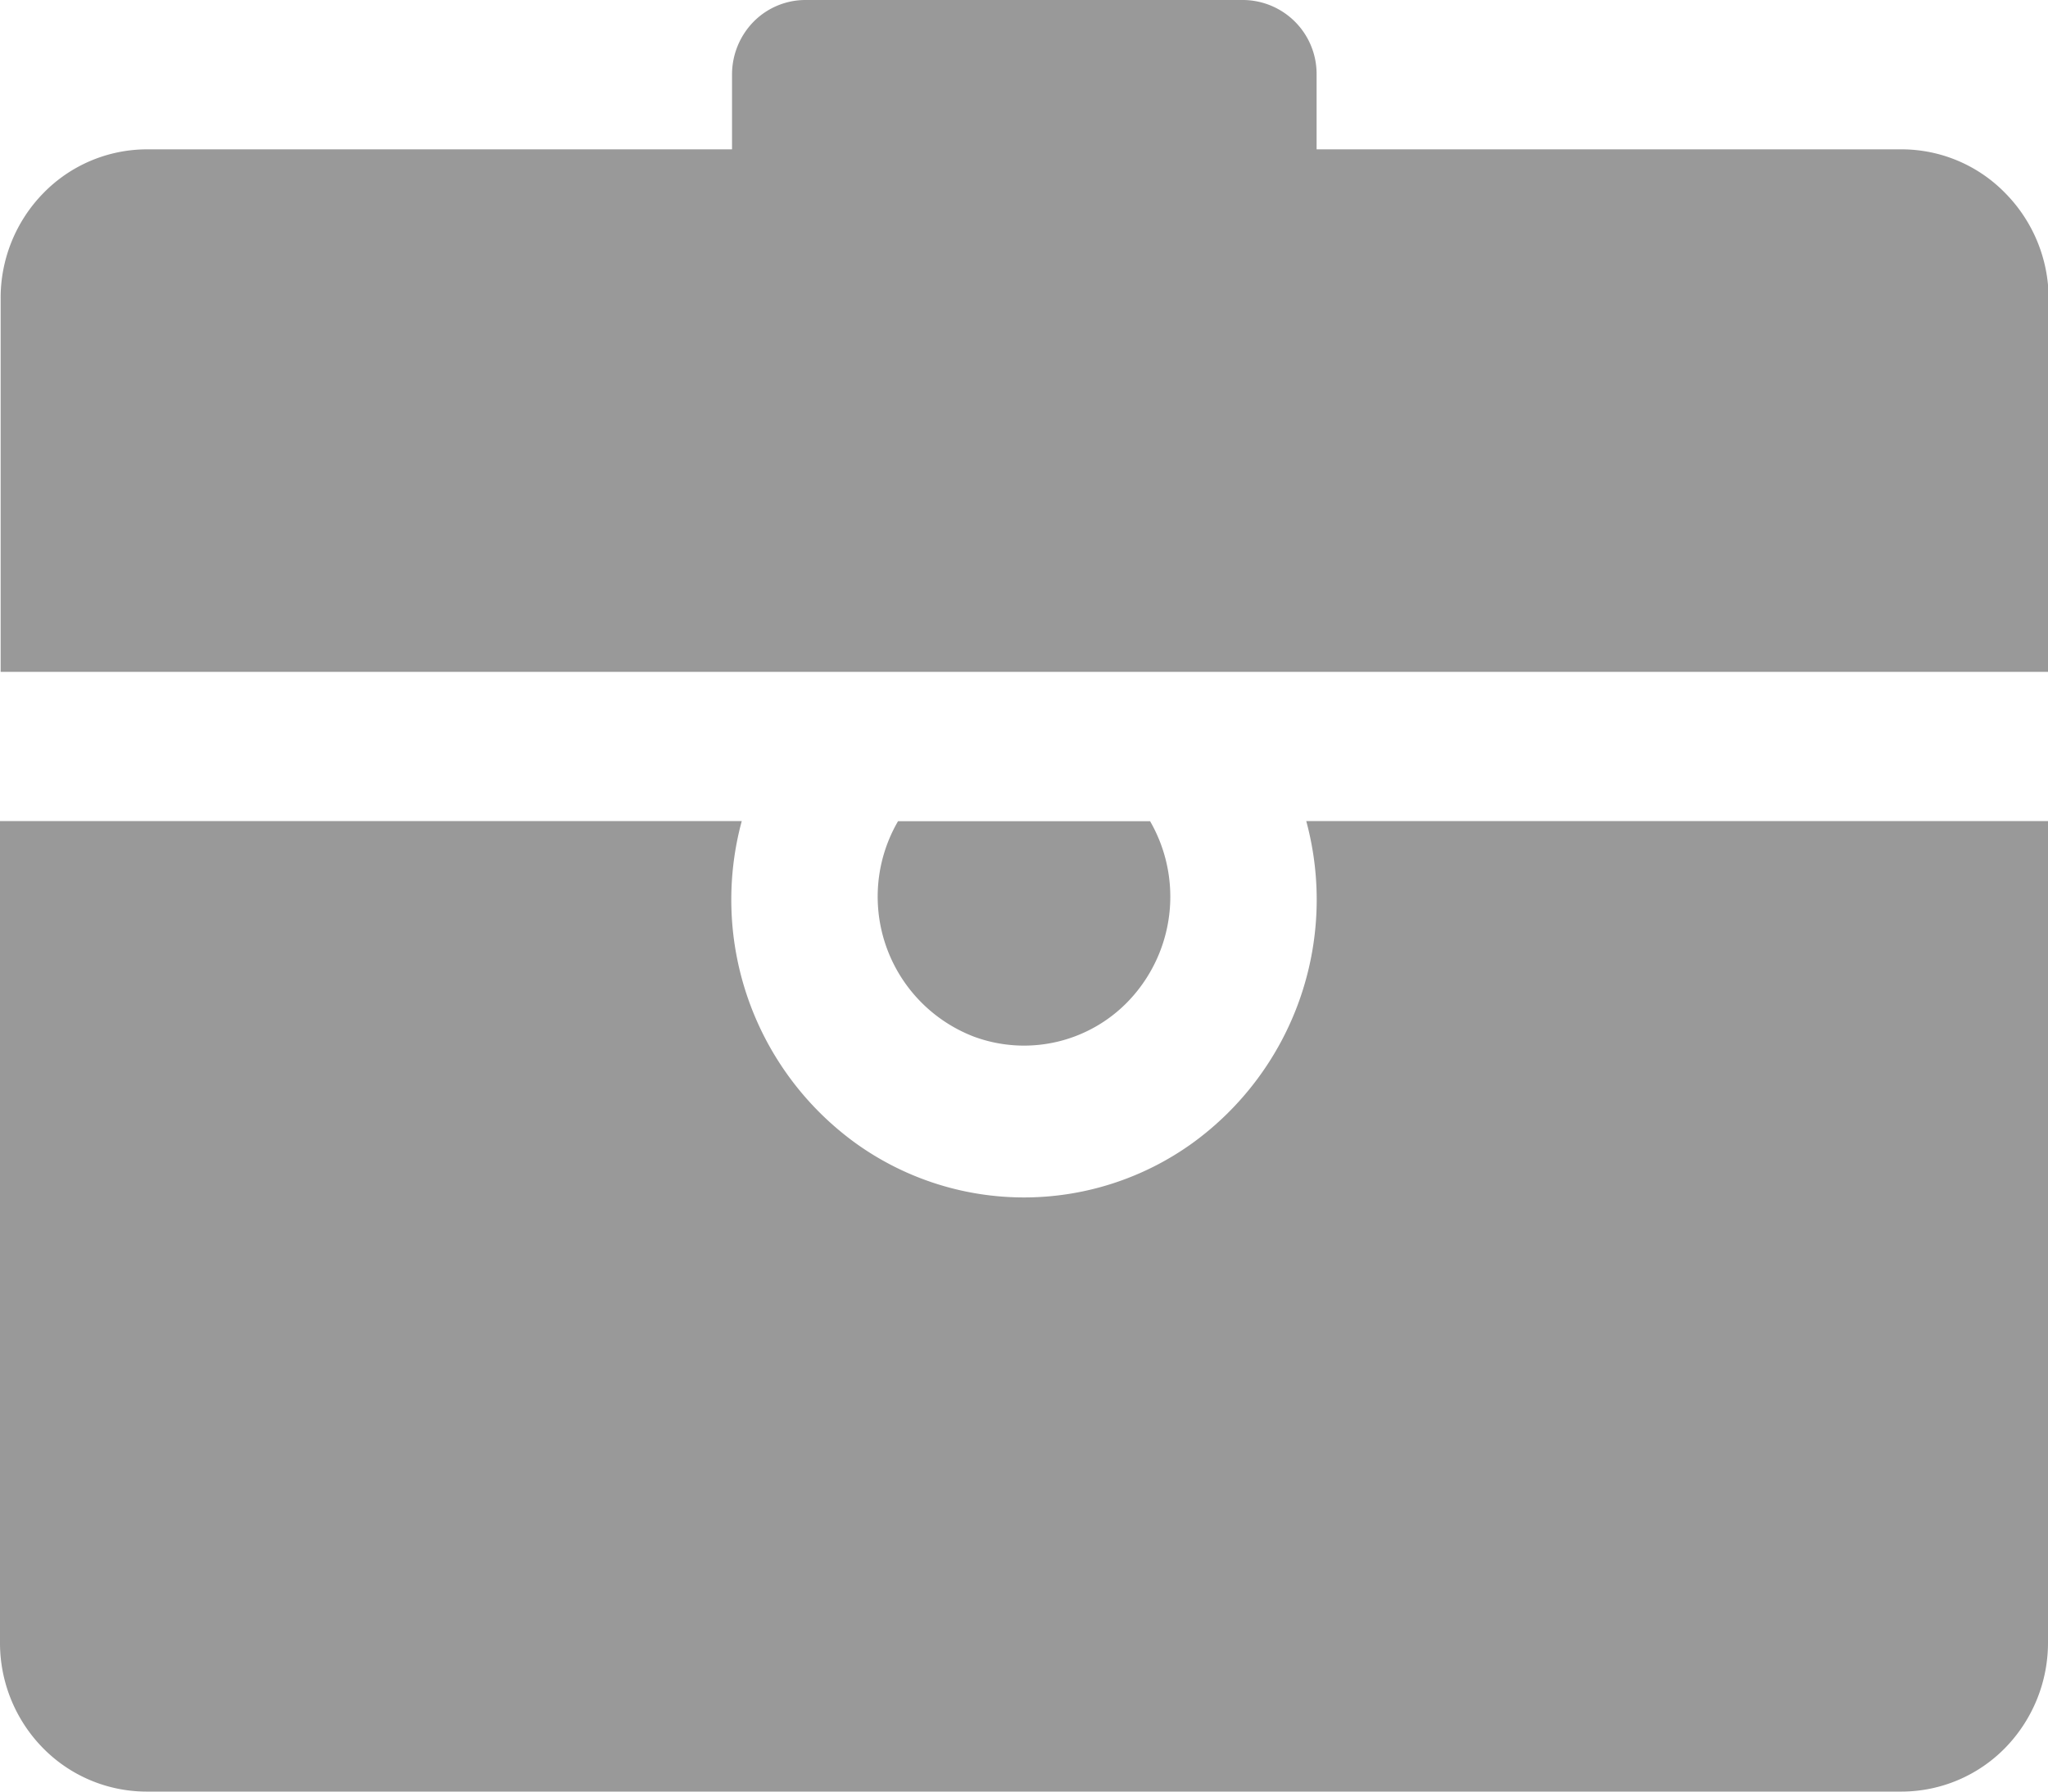 <svg xmlns="http://www.w3.org/2000/svg" width="16" height="14" viewBox="0 0 16 14">
  <defs>
    <style>
      .cls-1 {
        fill: #999;
        fill-rule: evenodd;
      }
    </style>
  </defs>
  <path id="形状_23" data-name="形状 23" class="cls-1" d="M661.607,830.1a1.129,1.129,0,0,0,1.271-.348,1.18,1.18,0,0,0,.107-1.335h-1.969A1.172,1.172,0,0,0,661.607,830.1Zm-0.75-1.1h0Zm8.809-5.491a1.131,1.131,0,0,0-.809-0.342h-4.571v-0.584a0.578,0.578,0,0,0-.572-0.583h-3.428a0.57,0.57,0,0,0-.4.171,0.589,0.589,0,0,0-.167.412v0.584h-4.571a1.131,1.131,0,0,0-.809.342,1.17,1.17,0,0,0-.334.824v2.917h16v-2.917A1.174,1.174,0,0,0,669.666,823.509Zm-6.352,7.425a2.252,2.252,0,0,1-2.628,0,2.349,2.349,0,0,1-.891-2.518H654v6.417a1.172,1.172,0,0,0,.334.825,1.135,1.135,0,0,0,.809.342h13.714a1.135,1.135,0,0,0,.809-0.342,1.177,1.177,0,0,0,.334-0.825v-6.417h-5.795A2.349,2.349,0,0,1,663.314,830.934Z" transform="translate(-654 -822)"/>
</svg>
